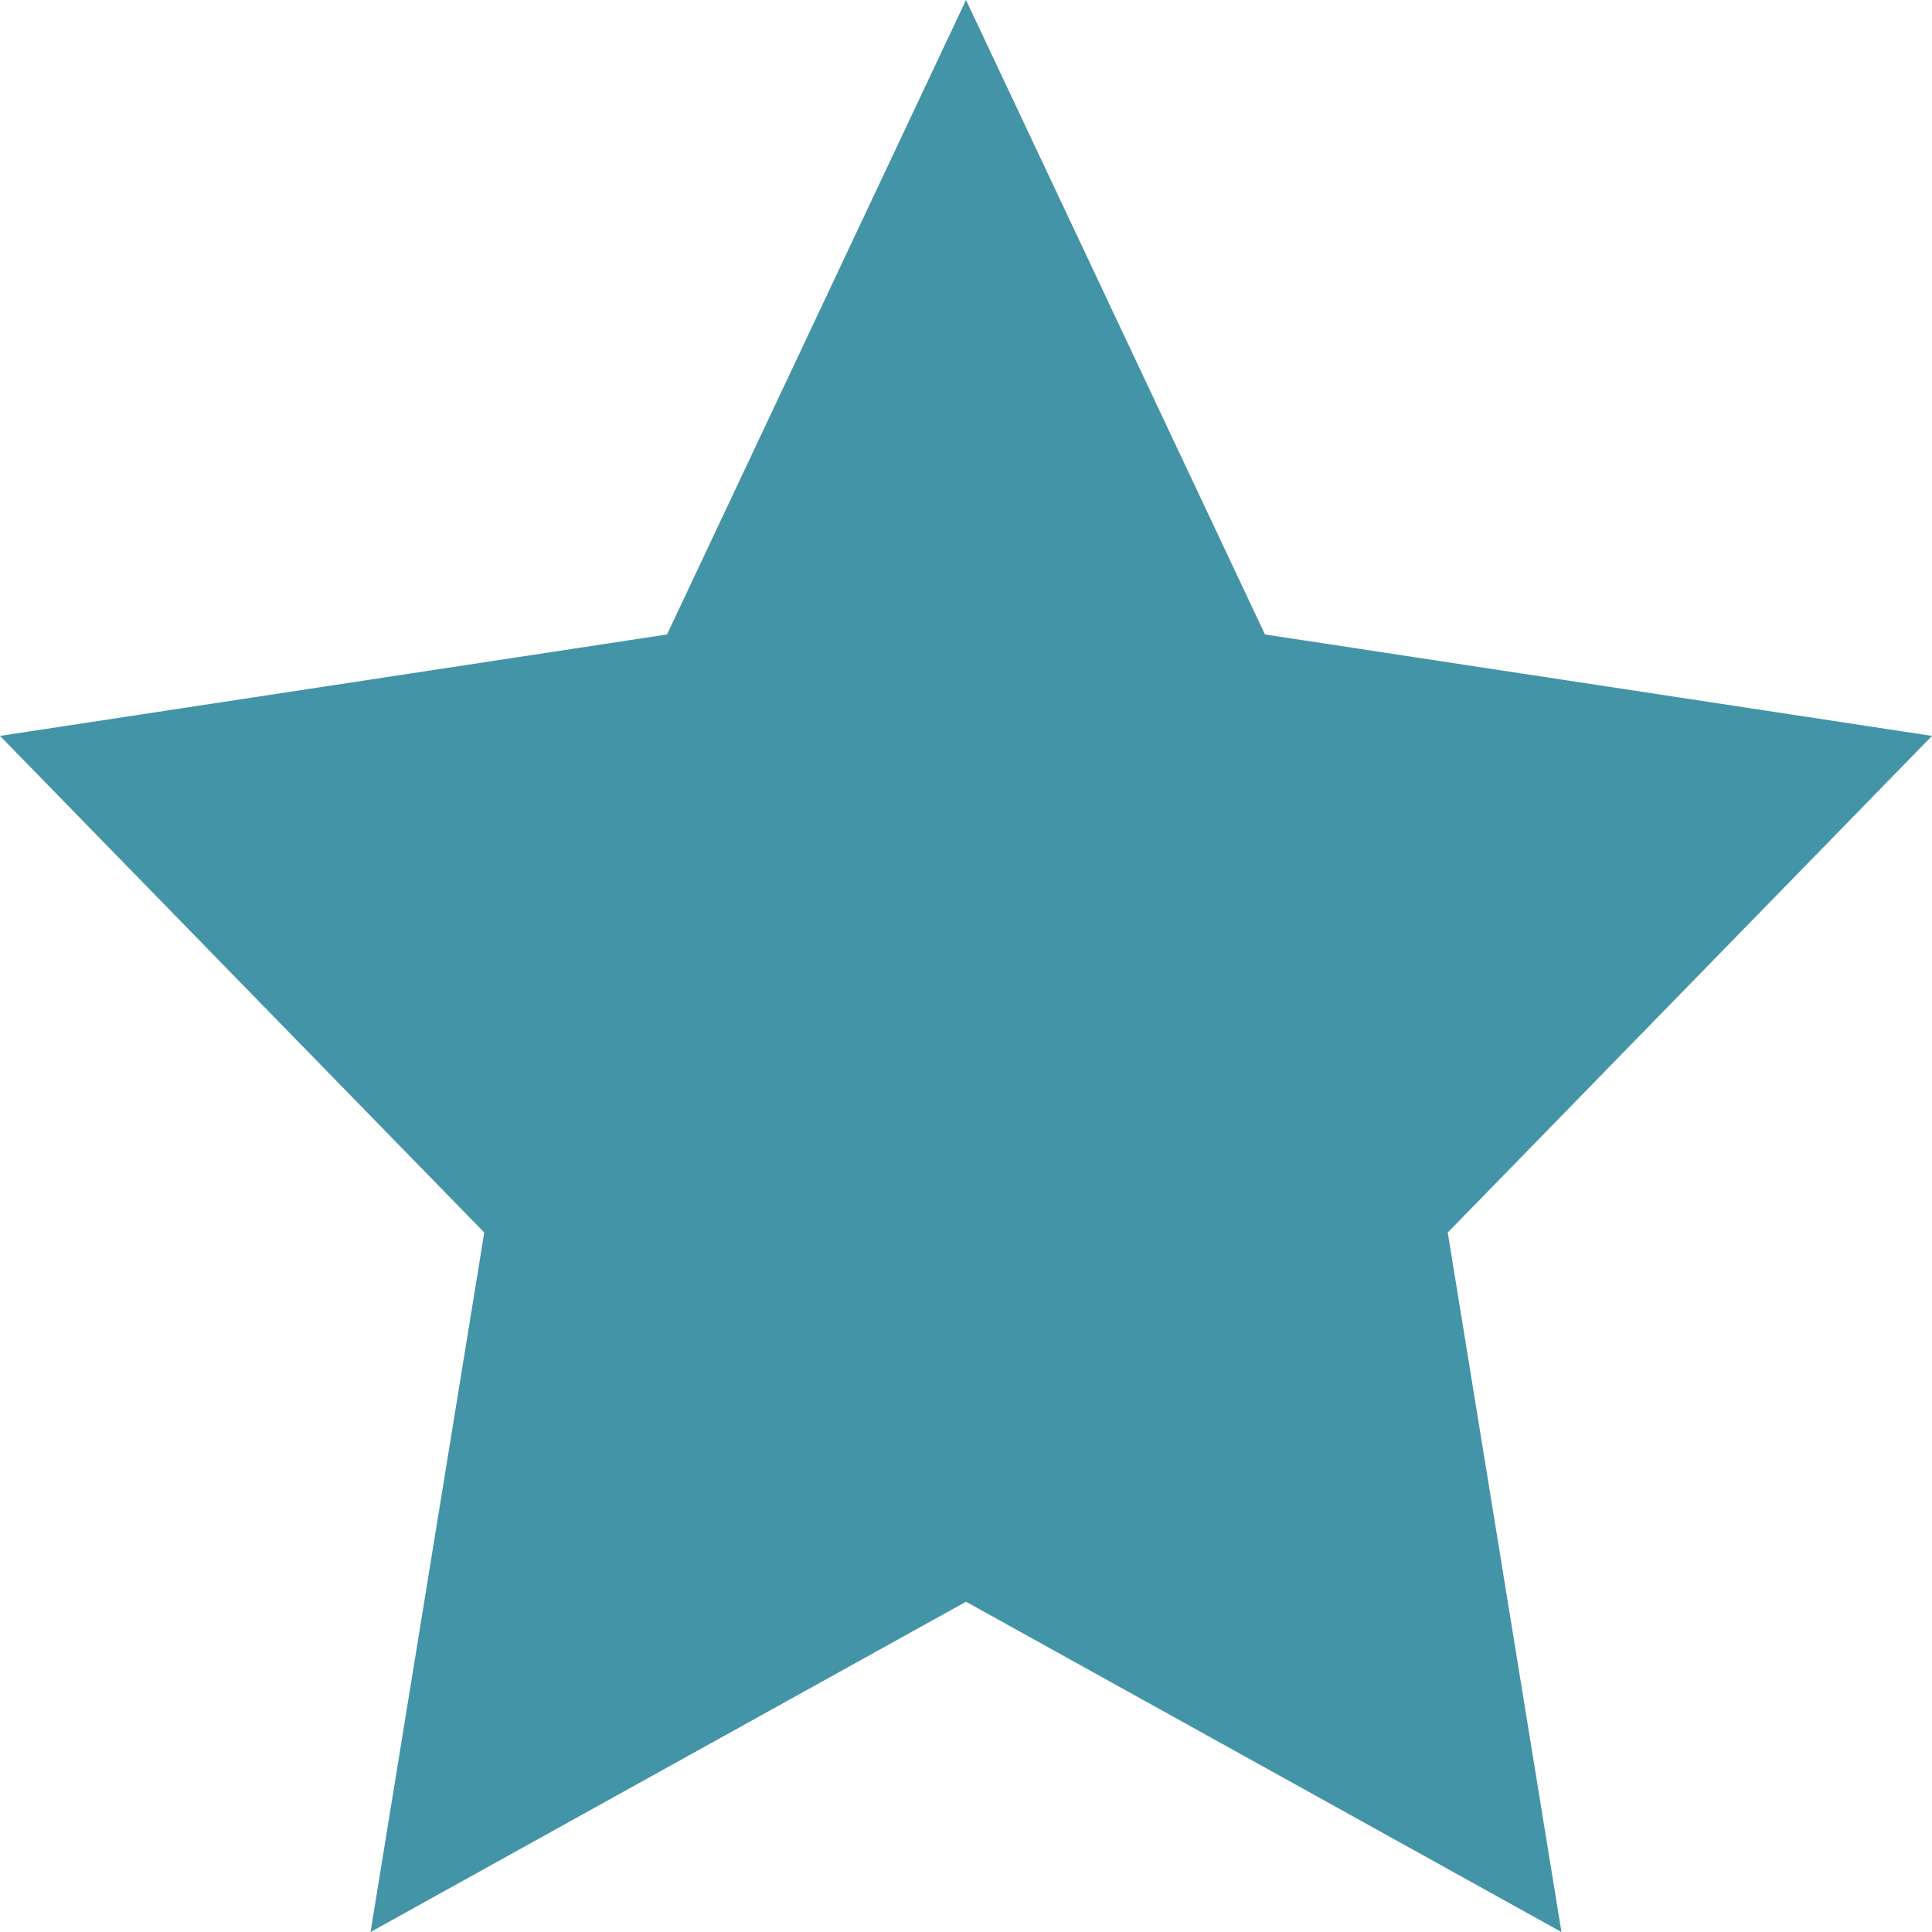 <svg width="20" height="20" viewBox="0 0 20 20" fill="none" xmlns="http://www.w3.org/2000/svg">
<path id="Vector" d="M0 7.618L5.013 12.759L3.836 20L10 16.581L16.164 20L14.987 12.759L20 7.618L13.095 6.568L10 0L6.905 6.568L0 7.618Z" fill="#4394A7"/>
</svg>
